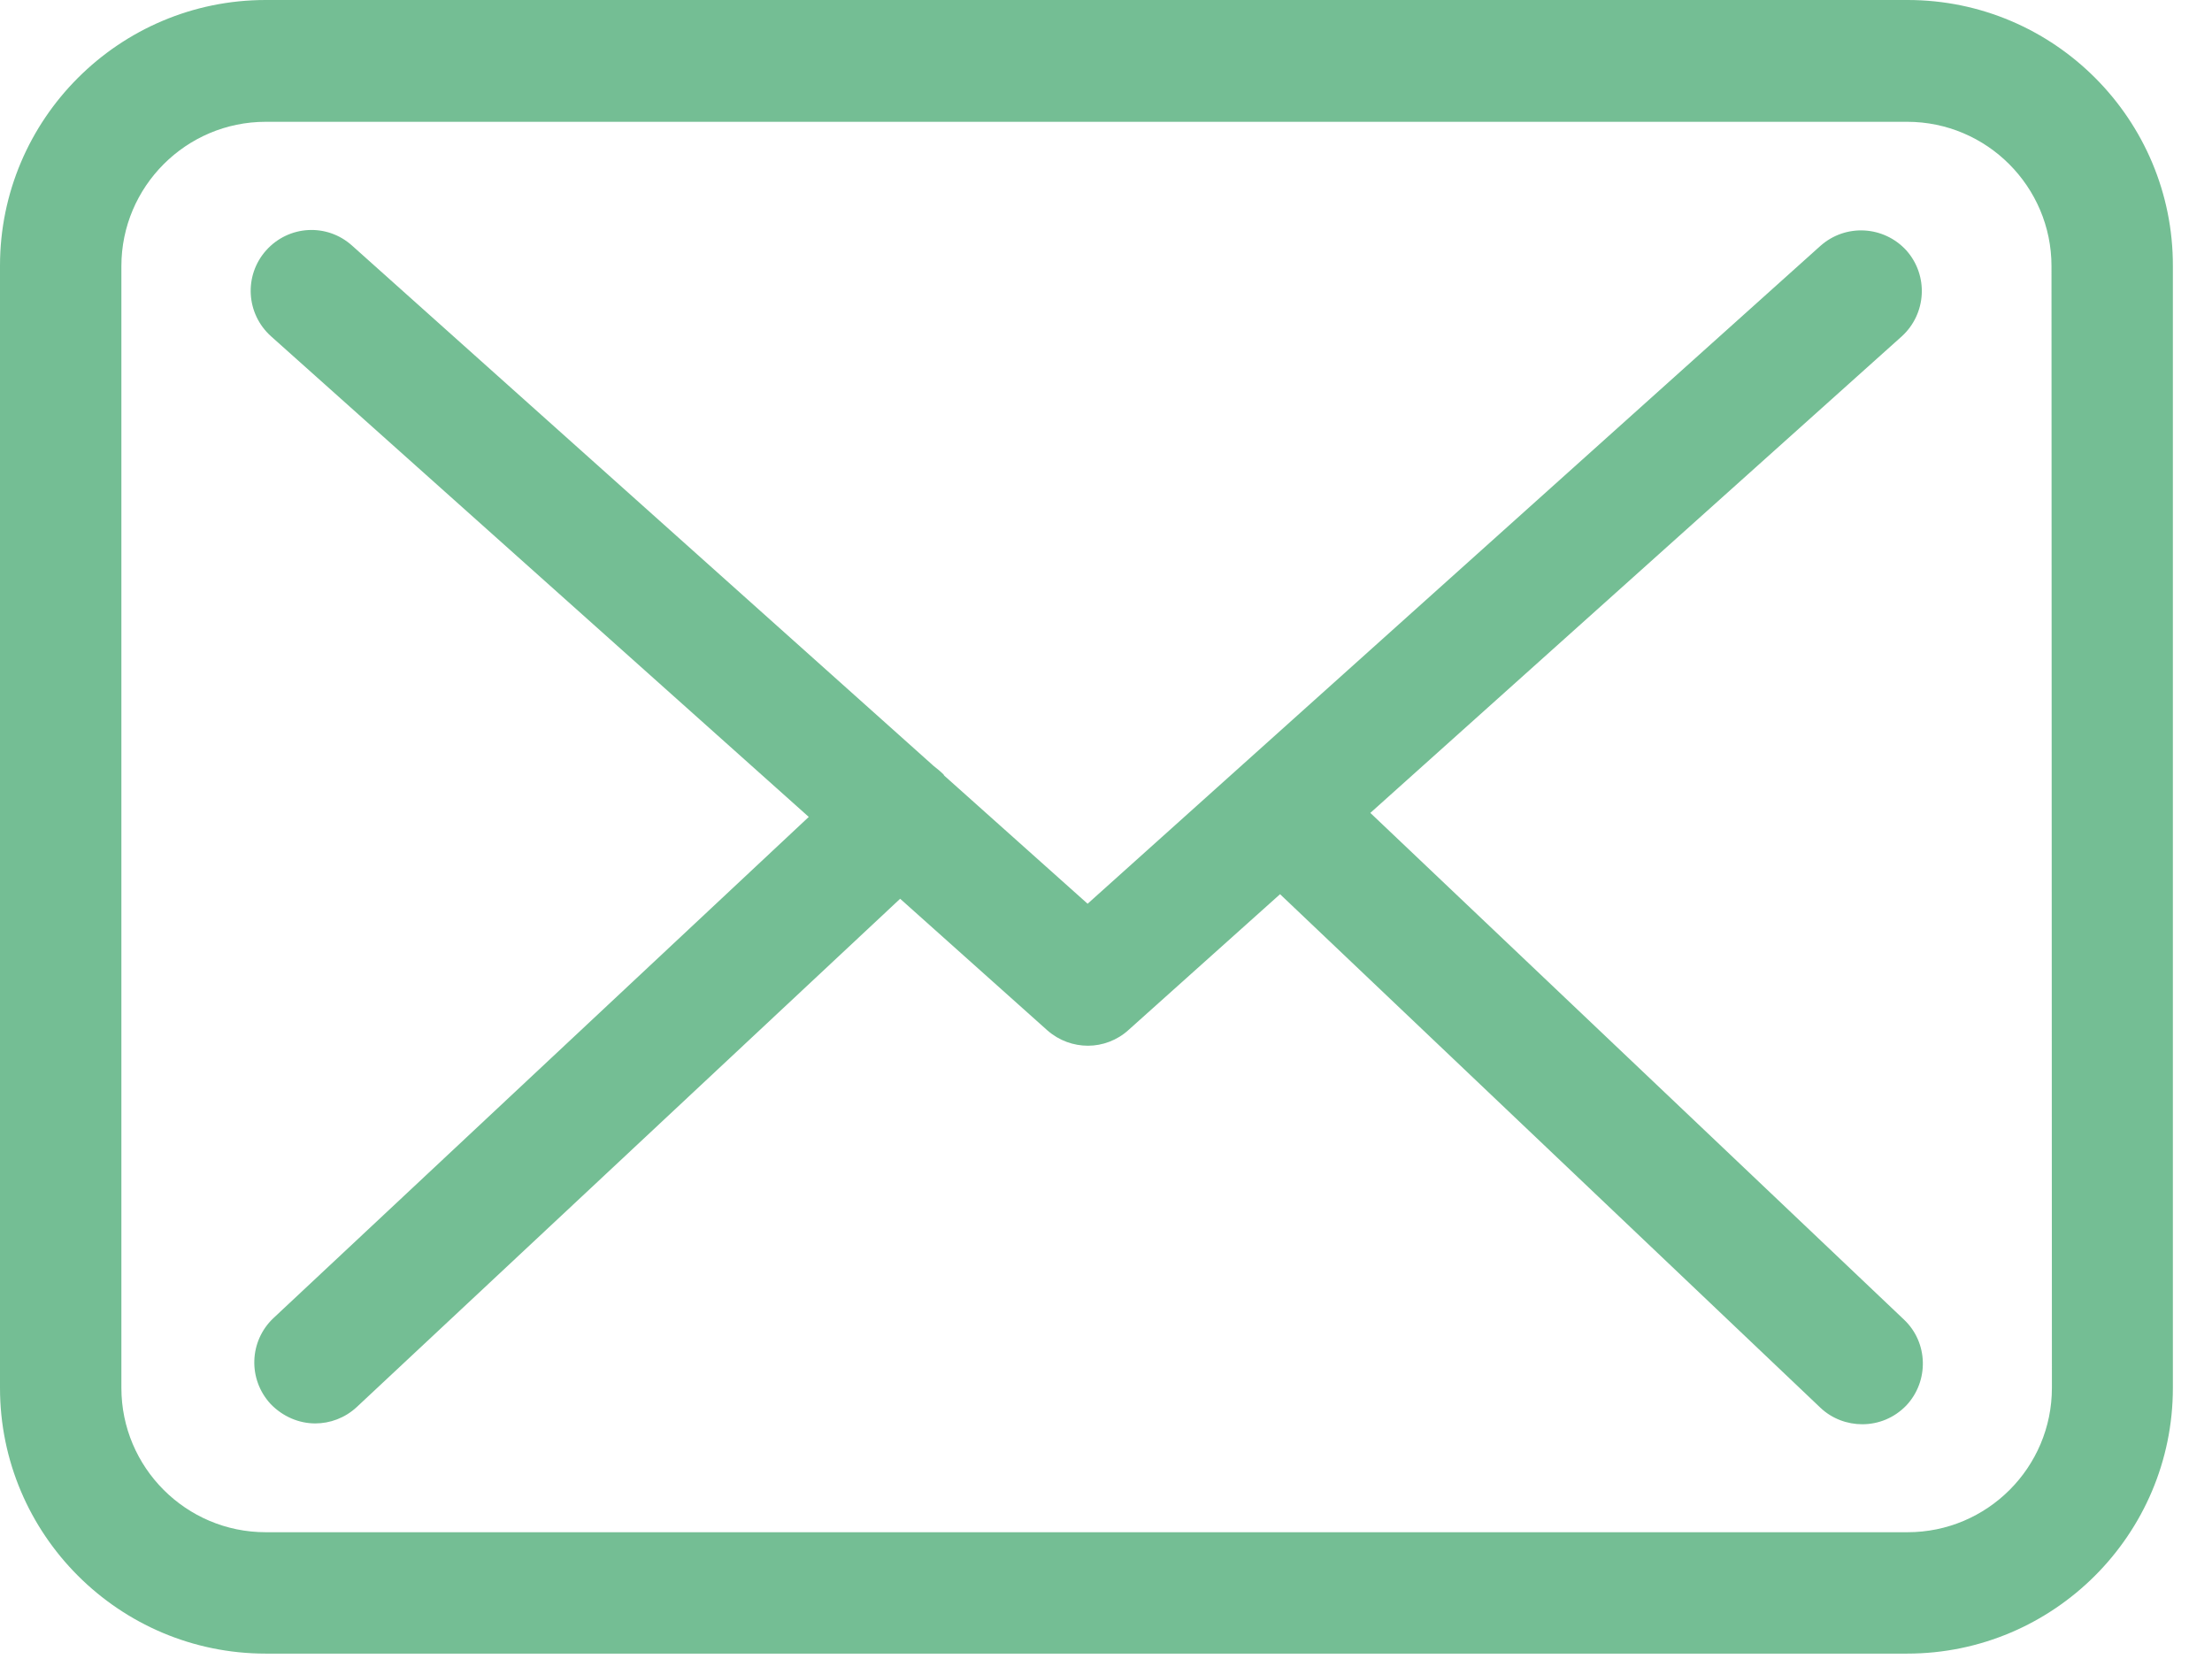 <?xml version="1.0" encoding="UTF-8"?>
<svg width="16px" height="12px" viewBox="0 0 16 12" version="1.1" xmlns="http://www.w3.org/2000/svg" xmlns:xlink="http://www.w3.org/1999/xlink">
    <title>mail</title>
    <g id="Viladecans" stroke="none" stroke-width="1" fill="none" fill-rule="evenodd">
        <g id="01" transform="translate(-205, -5386)" fill="#74BE94" fill-rule="nonzero">
            <path d="M218.798,5386 C219.859,5386 220.72,5386.865 220.717,5387.925 L220.717,5396.039 C220.717,5397.099 219.855,5397.961 218.795,5397.961 L206.922,5397.961 C205.862,5397.961 205,5397.099 205,5396.039 L205,5387.922 C205,5386.862 205.862,5386 206.922,5386 Z M218.795,5386.881 L206.922,5386.881 C206.346,5386.881 205.878,5387.35 205.878,5387.925 L205.878,5396.039 C205.878,5396.615 206.346,5397.083 206.922,5397.083 L218.798,5397.083 C219.374,5397.083 219.842,5396.615 219.842,5396.039 L219.839,5387.925 C219.839,5387.35 219.371,5386.881 218.795,5386.881 Z M206.925,5387.811 C207.088,5387.629 207.364,5387.613 207.546,5387.776 L211.754,5391.541 C211.78,5391.561 211.803,5391.58 211.826,5391.603 C211.826,5391.606 211.829,5391.61 211.833,5391.613 L212.867,5392.537 L218.167,5387.779 C218.35,5387.616 218.626,5387.633 218.789,5387.811 C218.951,5387.993 218.935,5388.27 218.756,5388.433 L214.912,5391.88 L218.772,5395.545 C218.948,5395.711 218.954,5395.99 218.789,5396.166 C218.701,5396.257 218.587,5396.302 218.47,5396.302 C218.363,5396.302 218.252,5396.263 218.167,5396.182 L214.259,5392.468 L213.163,5393.45 C213.081,5393.525 212.974,5393.564 212.87,5393.564 C212.766,5393.564 212.662,5393.528 212.577,5393.454 L211.511,5392.501 L207.579,5396.179 C207.494,5396.257 207.387,5396.296 207.28,5396.296 C207.163,5396.296 207.046,5396.247 206.958,5396.156 C206.792,5395.977 206.802,5395.701 206.977,5395.535 L210.85,5391.909 L206.961,5388.433 C206.779,5388.27 206.763,5387.993 206.925,5387.811 Z" id="mail"></path>
        </g>
    </g>
</svg>